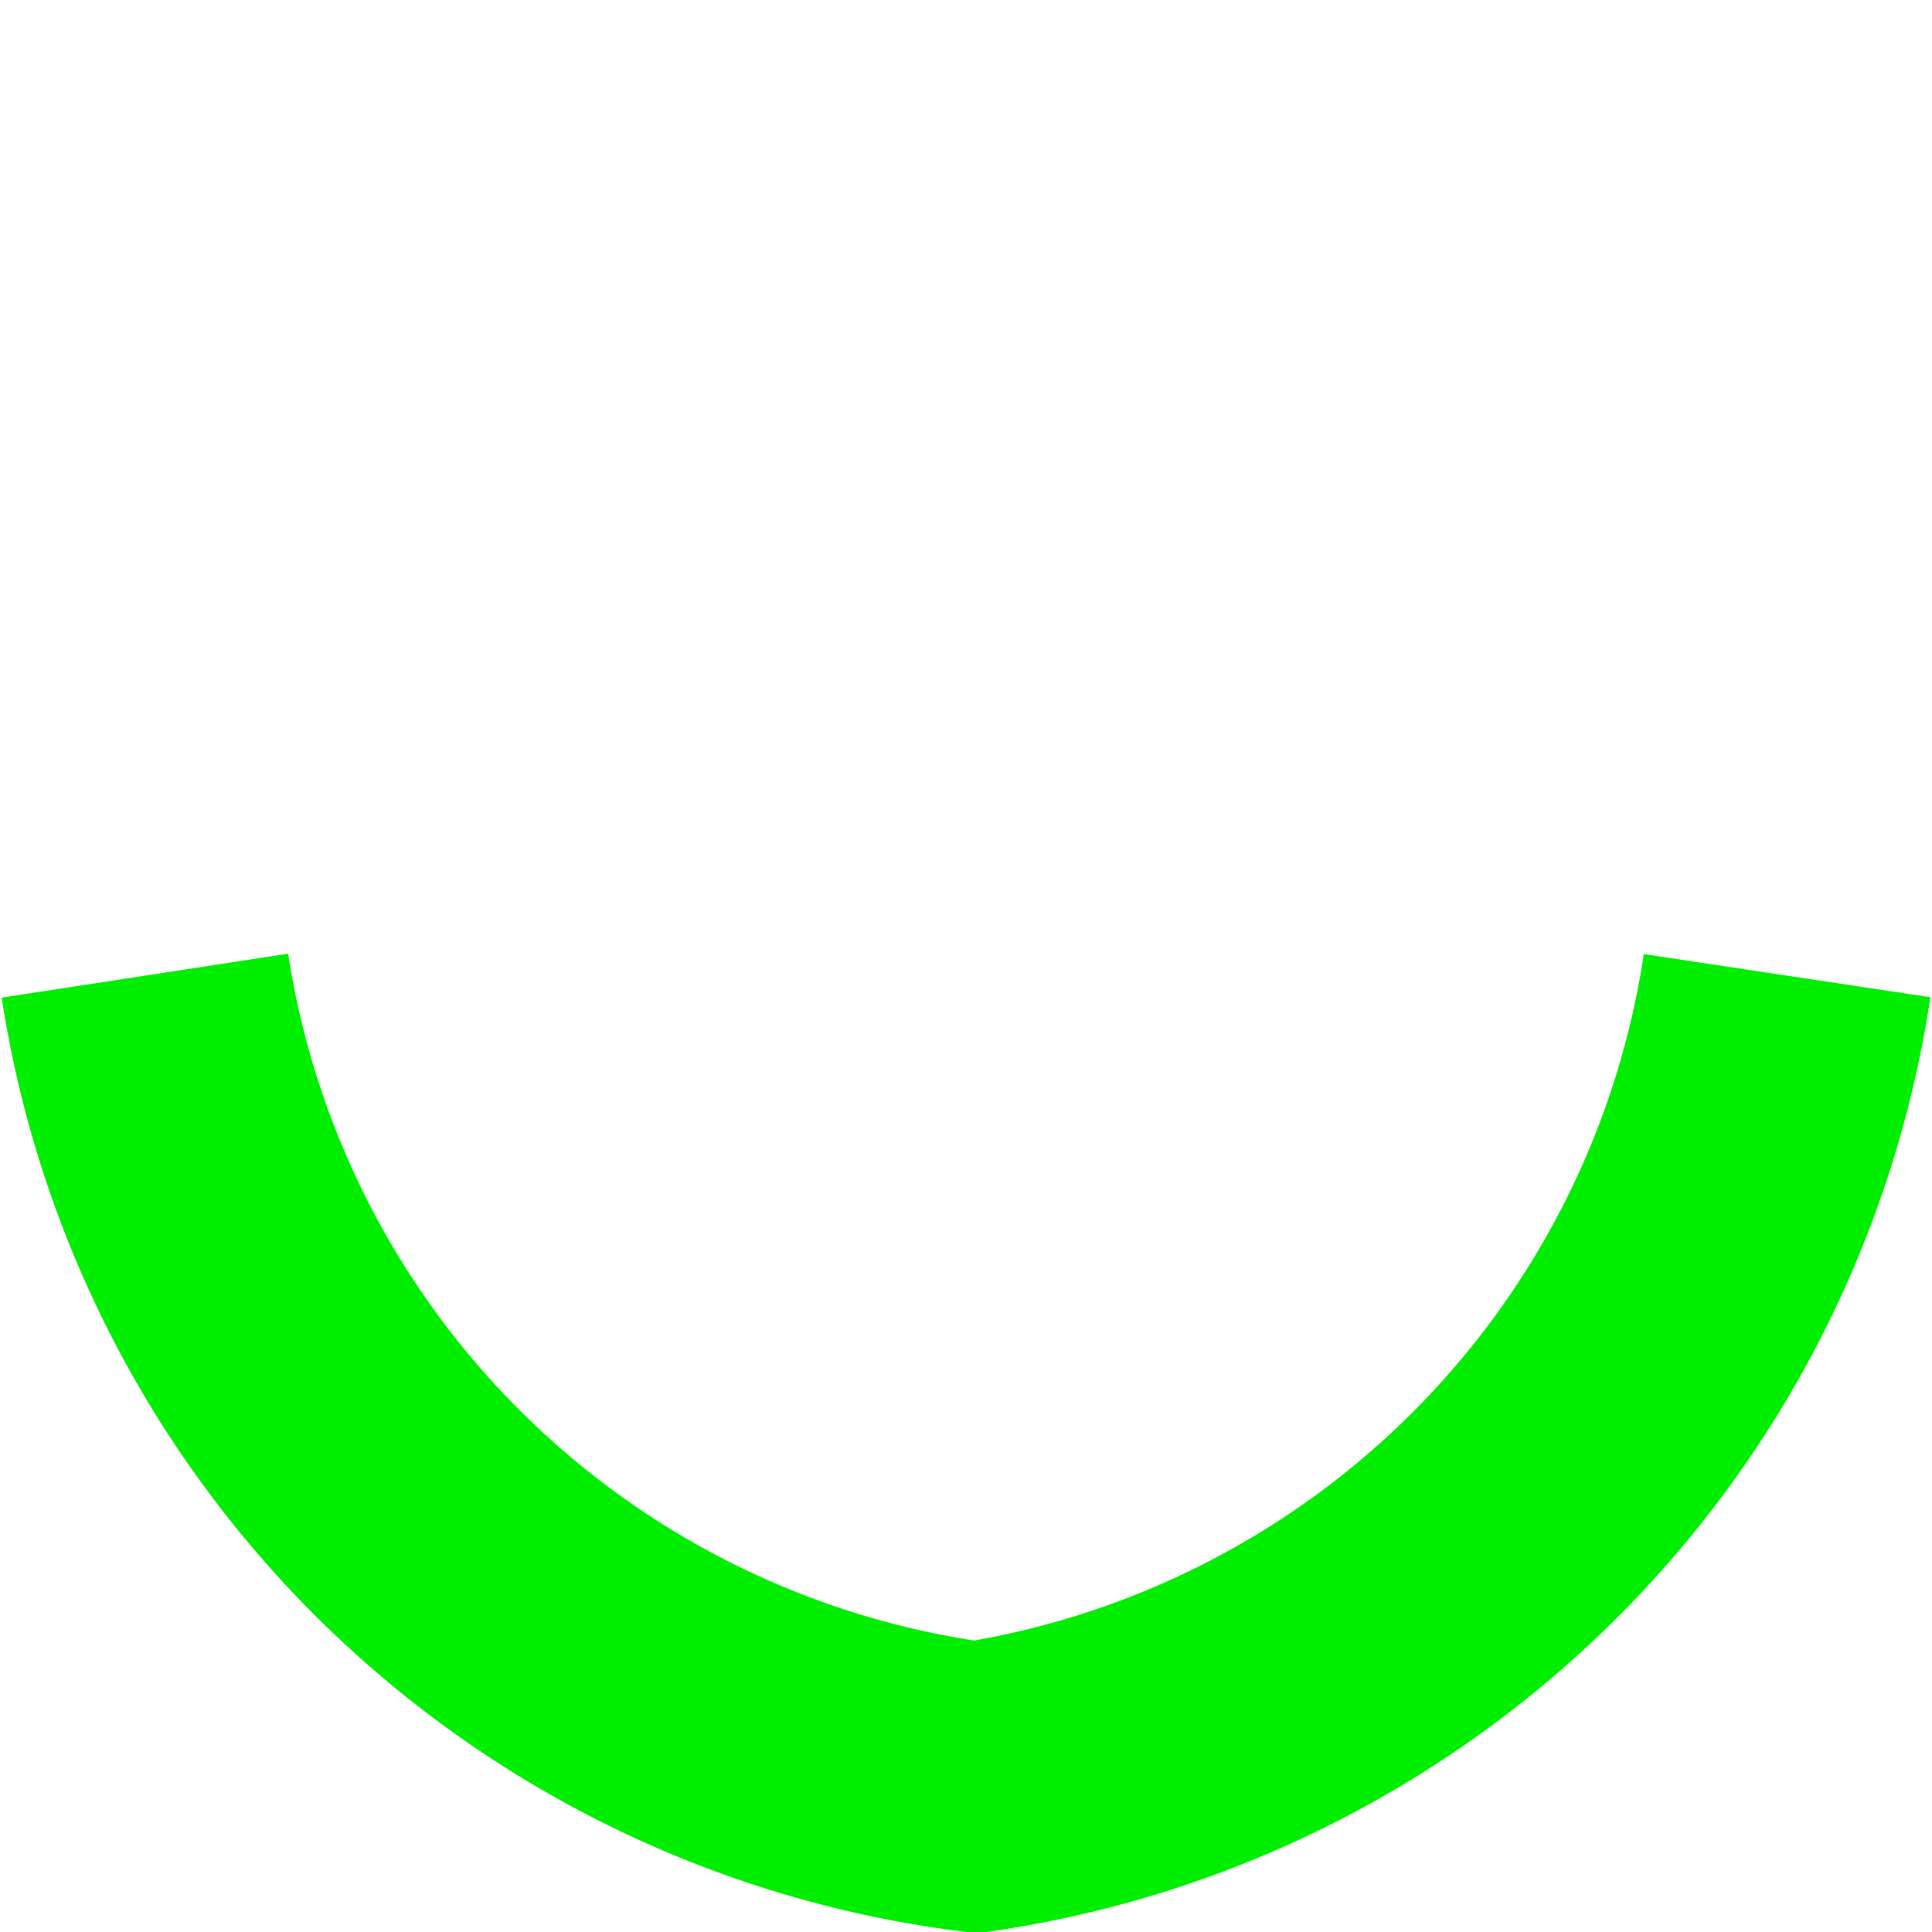 <?xml version="1.0" encoding="UTF-8"?>
<!-- fait avec pluma -->
<svg width="200" height="200" xmlns="http://www.w3.org/2000/svg" version="1.1">
 <path d="M185,101 A100,100 0 0,1 101,185
				A100,100 0 0,1 15,101"
		fill="none" stroke="#00ee00" stroke-width="30" />
</svg>
